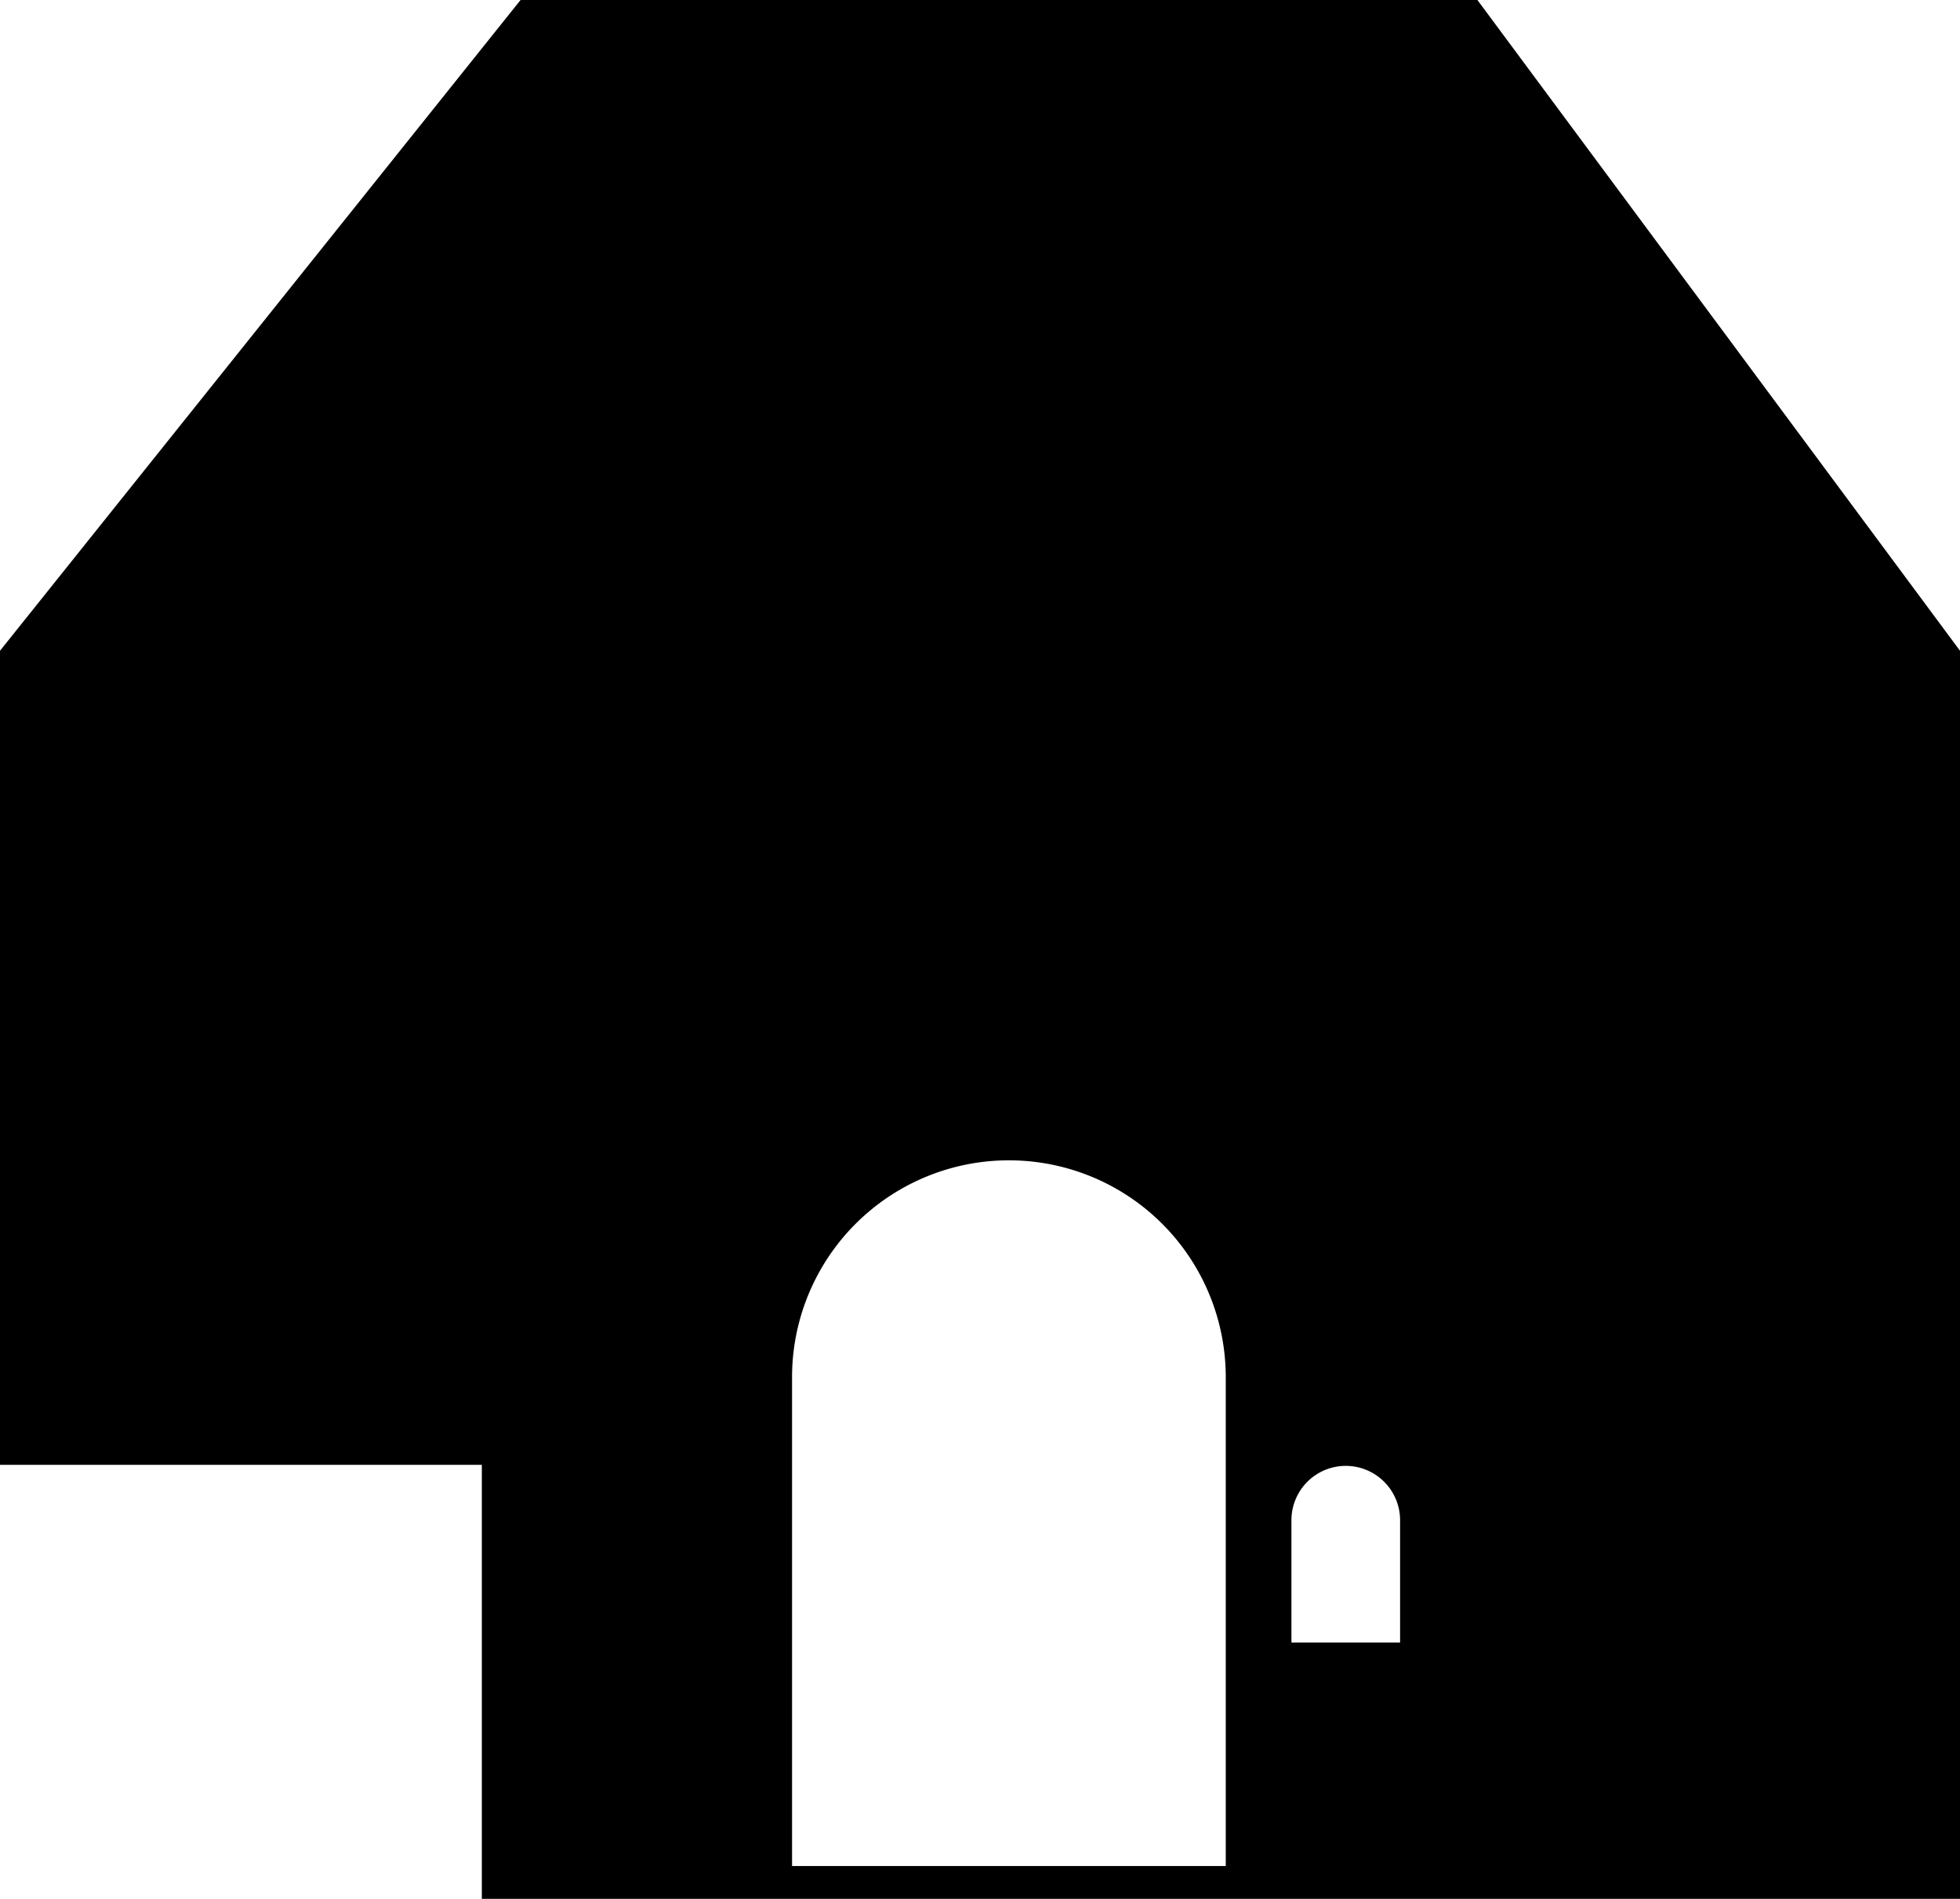 <svg xmlns="http://www.w3.org/2000/svg" viewBox="0 0 129.52 125.48">
  <title>icon</title>
  <path d="M97.63,0H34.4L0,43V96.79H31.84v28.68h97.68V43ZM81,123.3H52.34V91A14.33,14.33,0,1,1,81,91V123.3Zm11.52-14.77H85.34v-8.08a3.59,3.59,0,1,1,7.18,0v8.08Z"/>
</svg>
